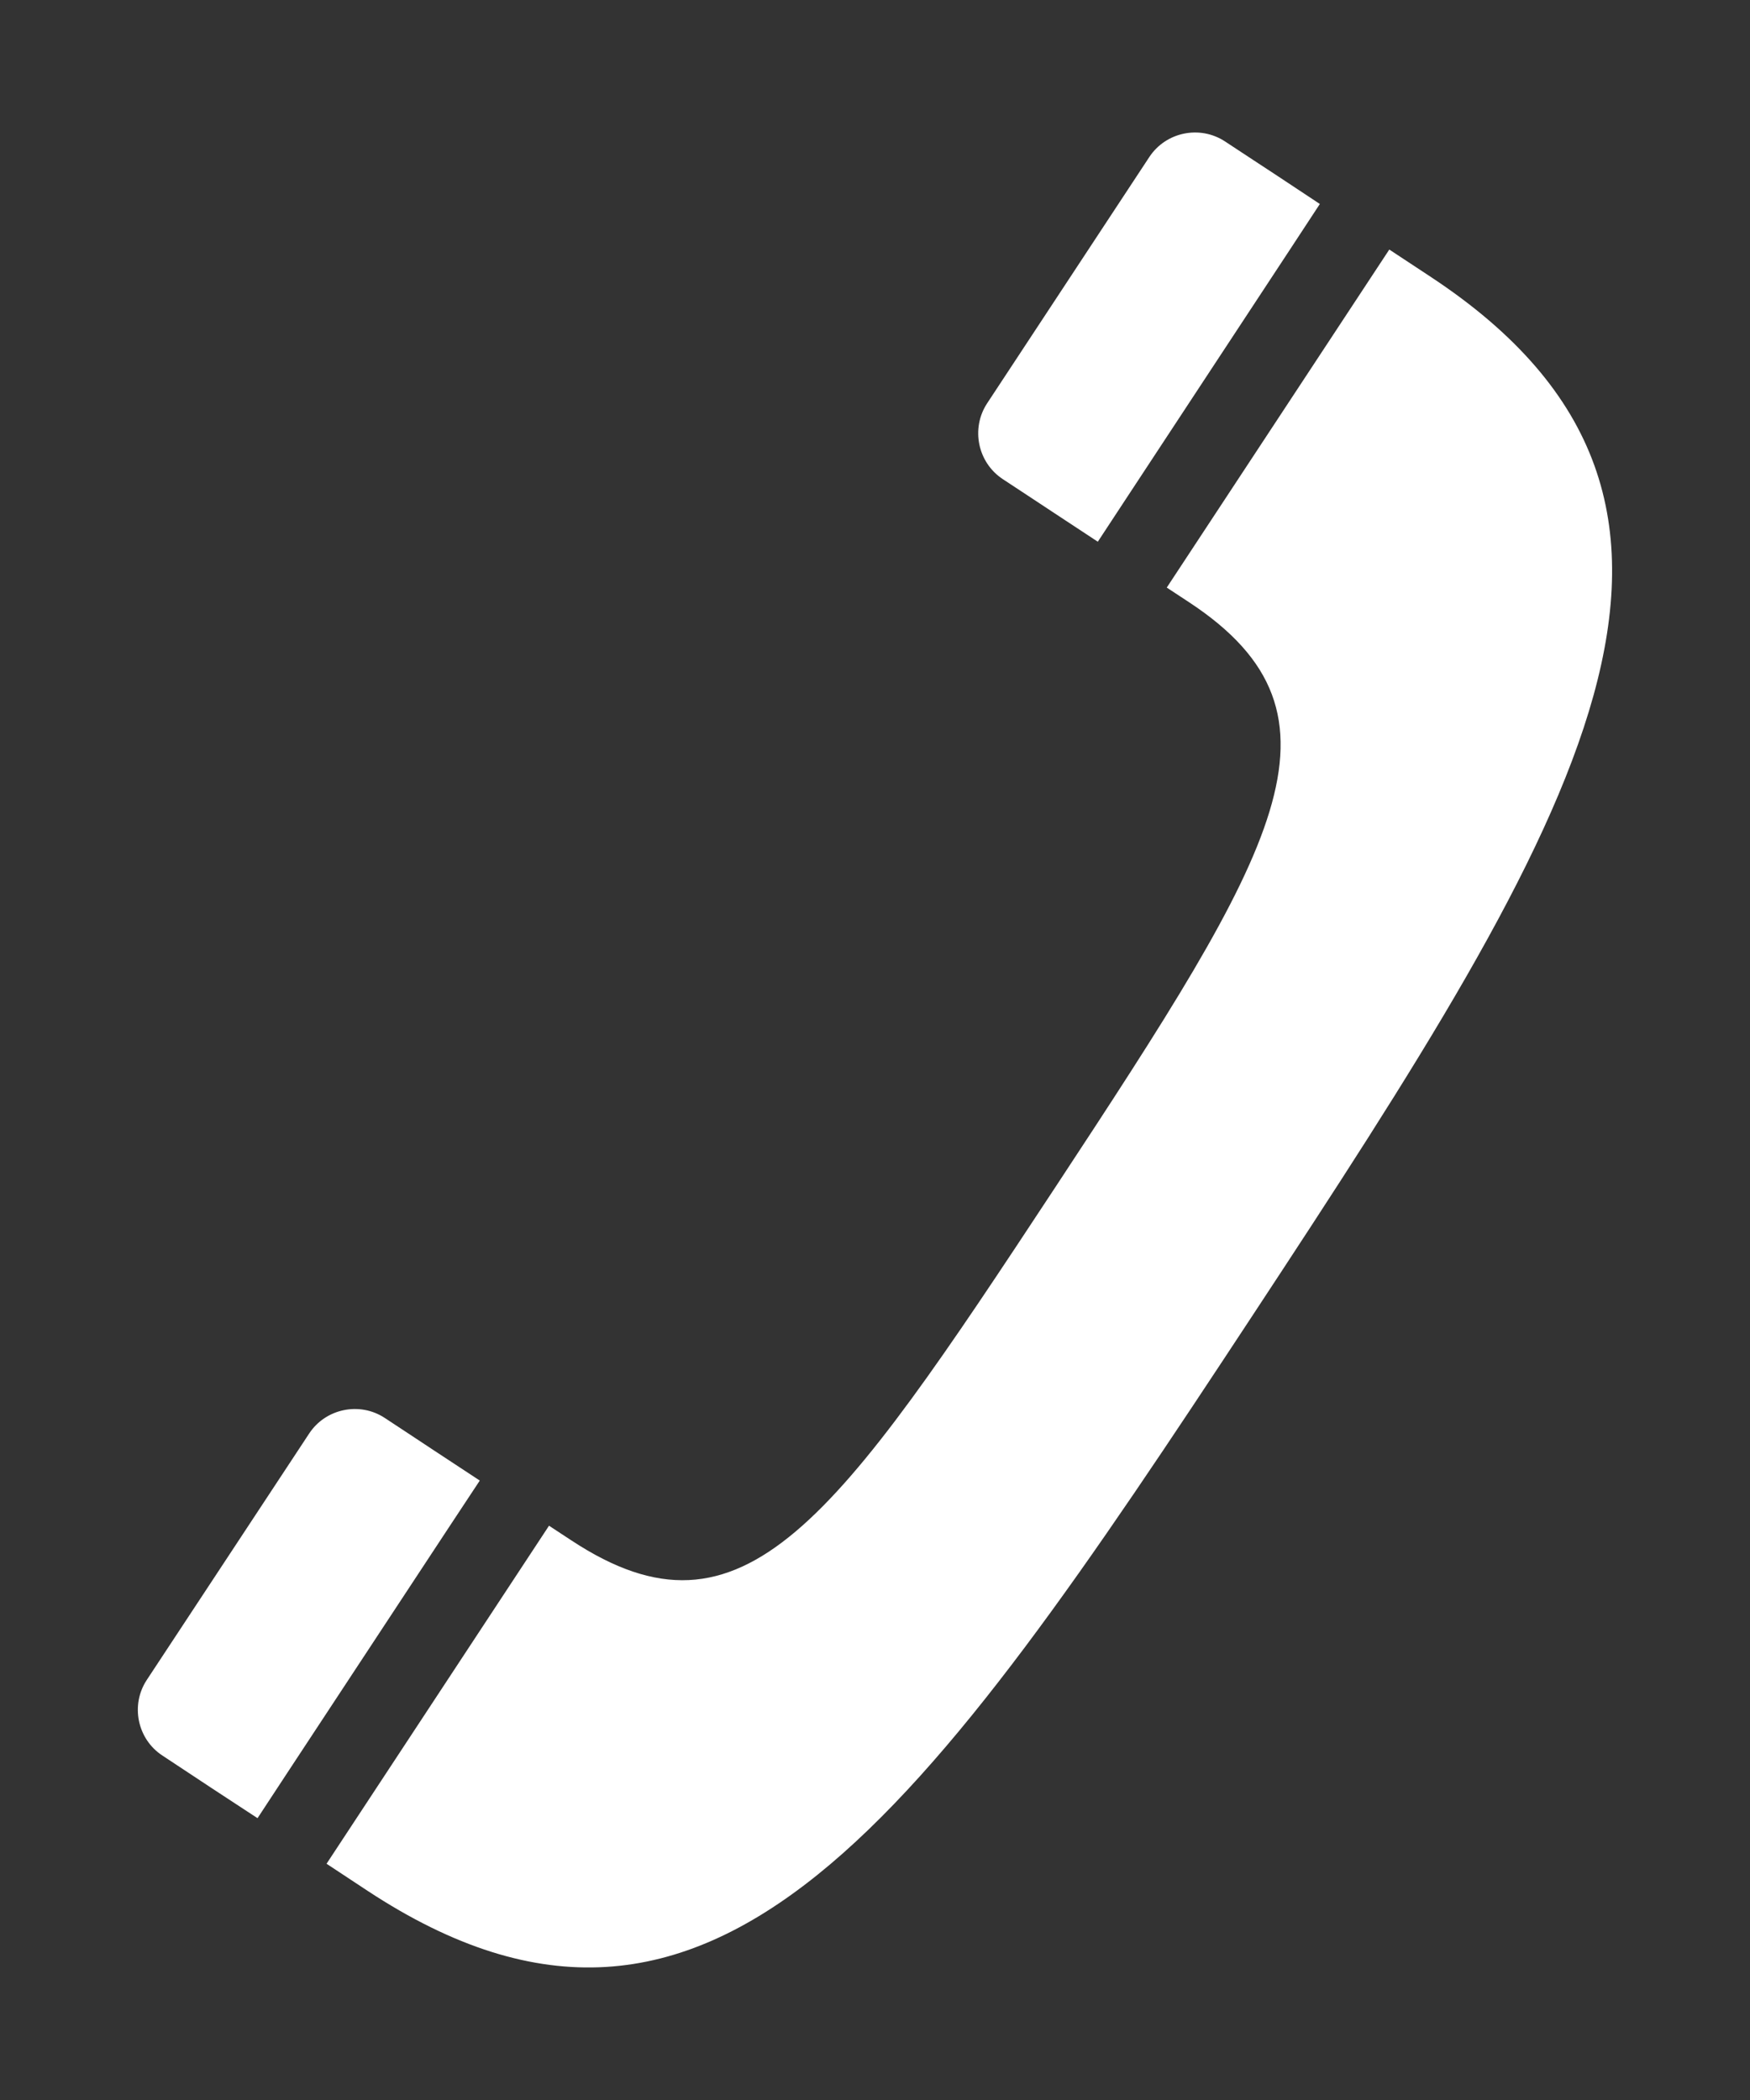 <?xml version="1.0" encoding="utf-8"?>
<!-- Generator: Adobe Illustrator 16.0.3, SVG Export Plug-In . SVG Version: 6.00 Build 0)  -->
<!DOCTYPE svg PUBLIC "-//W3C//DTD SVG 1.1//EN" "http://www.w3.org/Graphics/SVG/1.1/DTD/svg11.dtd">
<svg version="1.1" id="レイヤー_1" xmlns="http://www.w3.org/2000/svg" xmlns:xlink="http://www.w3.org/1999/xlink" x="0px"
	 y="0px" width="25px" height="30px" viewBox="0 0 25 30" enable-background="new 0 0 25 30" xml:space="preserve">
<rect x="0" y="0" width="25" height="30" fill="#333333" stroke="none"/>
<g>
	<path fill="#FFFFFF" d="M16.668,8.394l0.321,0.211c2.456,1.618,1.237,3.568-1.908,8.348c-3.148,4.782-4.457,6.671-6.915,5.055
		l-0.323-0.212l-3.178,4.829l0.585,0.386c4.947,3.257,7.972-1.12,12.638-8.21c4.664-7.087,7.489-11.595,2.543-14.851l-0.584-0.385
		L16.668,8.394z"/>
	<path fill="#FFFFFF" d="M16.112,7.086l2.316-3.521l0.427-0.651l-0.648-0.429l-0.311-0.204l-0.395-0.26
		c-0.359-0.236-0.845-0.137-1.082,0.222l-2.318,3.52c-0.234,0.358-0.135,0.845,0.225,1.082l0.395,0.26l0.309,0.204l0.653,0.43
		L16.112,7.086z"/>
	<path fill="#FFFFFF" d="M4.107,25.322l2.317-3.52l0.43-0.651l-0.652-0.429l-0.31-0.205l-0.396-0.261
		c-0.357-0.235-0.845-0.135-1.08,0.224l-2.319,3.519c-0.236,0.358-0.136,0.846,0.224,1.081l0.395,0.261l0.31,0.205l0.653,0.428
		L4.107,25.322z"/>
</g>
</svg>
